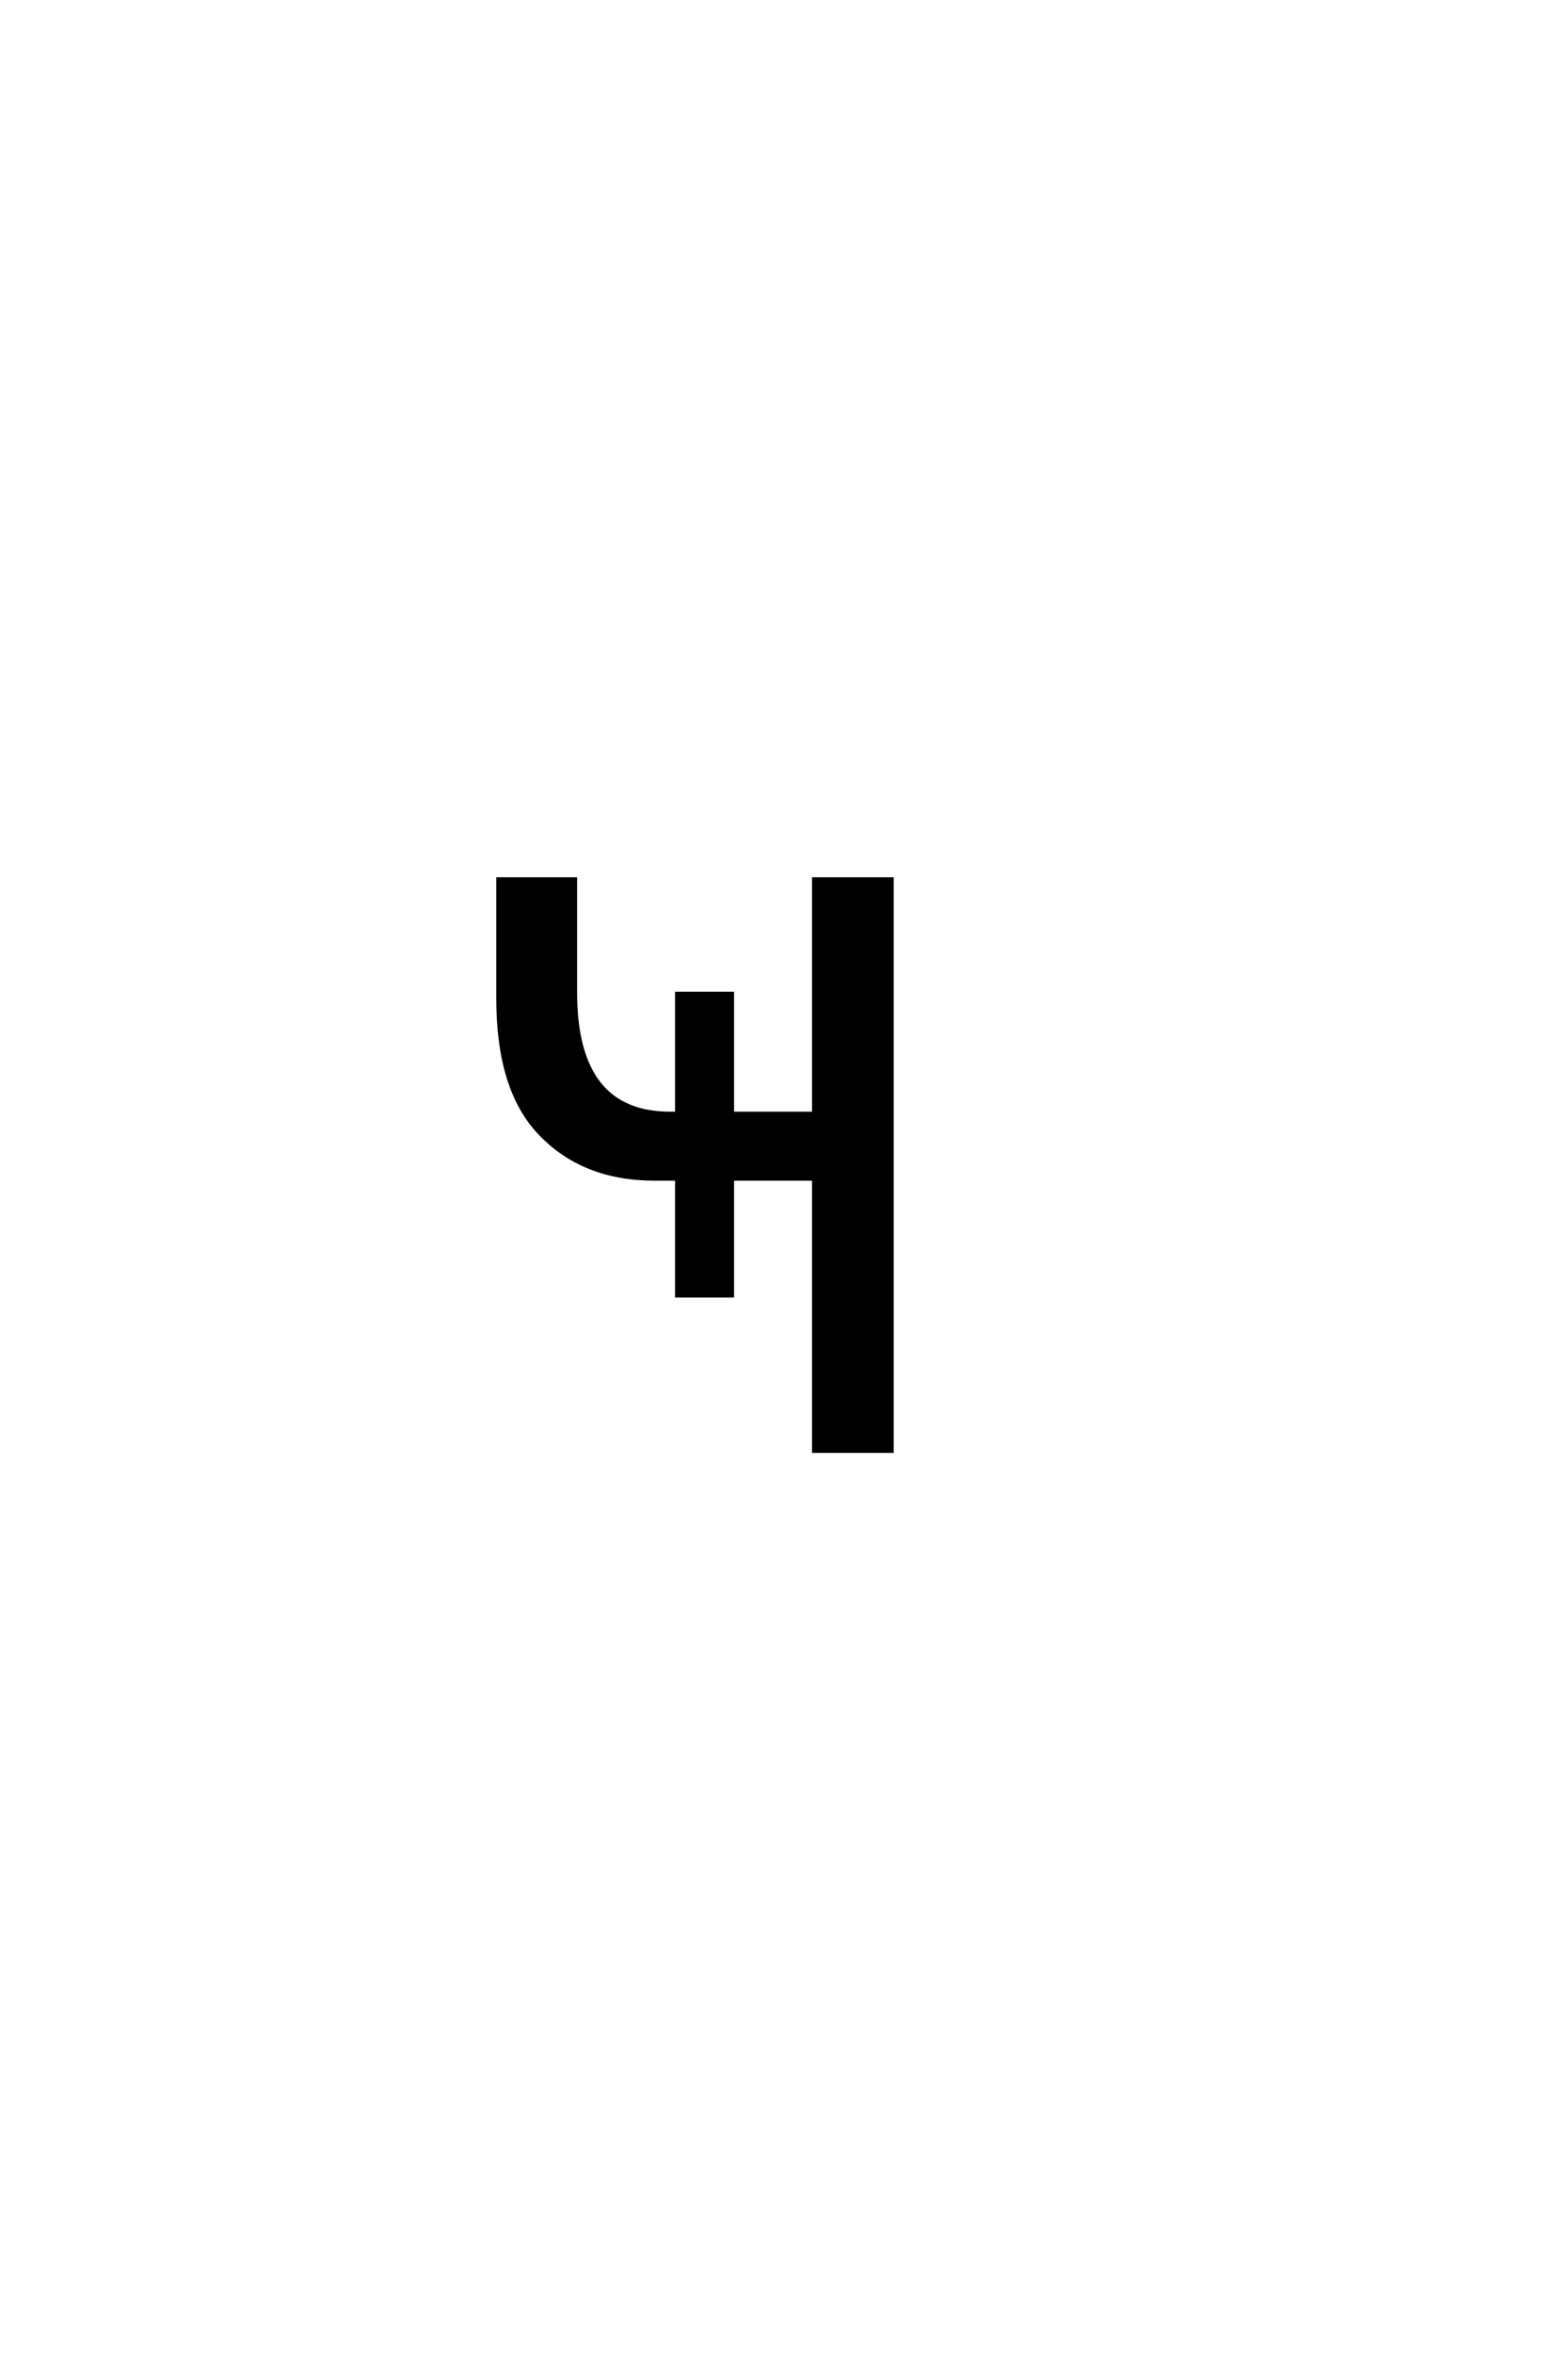 <?xml version='1.0' encoding='UTF-8'?>
<!DOCTYPE svg PUBLIC "-//W3C//DTD SVG 1.0//EN"
"http://www.w3.org/TR/2001/REC-SVG-20010904/DTD/svg10.dtd">

<svg xmlns='http://www.w3.org/2000/svg' version='1.0' width='40.0' height='60.0'>

 <g transform='scale(0.1 -0.1) translate(110.0 -370.0)'>
  <path d='M62.703 69.438
L56.938 69.438
Q38.766 69.438 27.734 81.062
Q17.094 92.188 17.094 115.438
L17.094 145.797
L36.719 145.797
L36.719 117
Q36.719 101.469 42.766 93.75
Q48.828 86.031 60.938 86.031
L62.703 86.031
L62.703 116.609
L76.766 116.609
L76.766 86.031
L97.656 86.031
L97.656 145.797
L117.484 145.797
L117.484 0
L97.656 0
L97.656 69.438
L76.766 69.438
L76.766 39.656
L62.703 39.656
L62.703 69.438
' style='fill: #000000; stroke: #000000'/>
 </g>
</svg>

